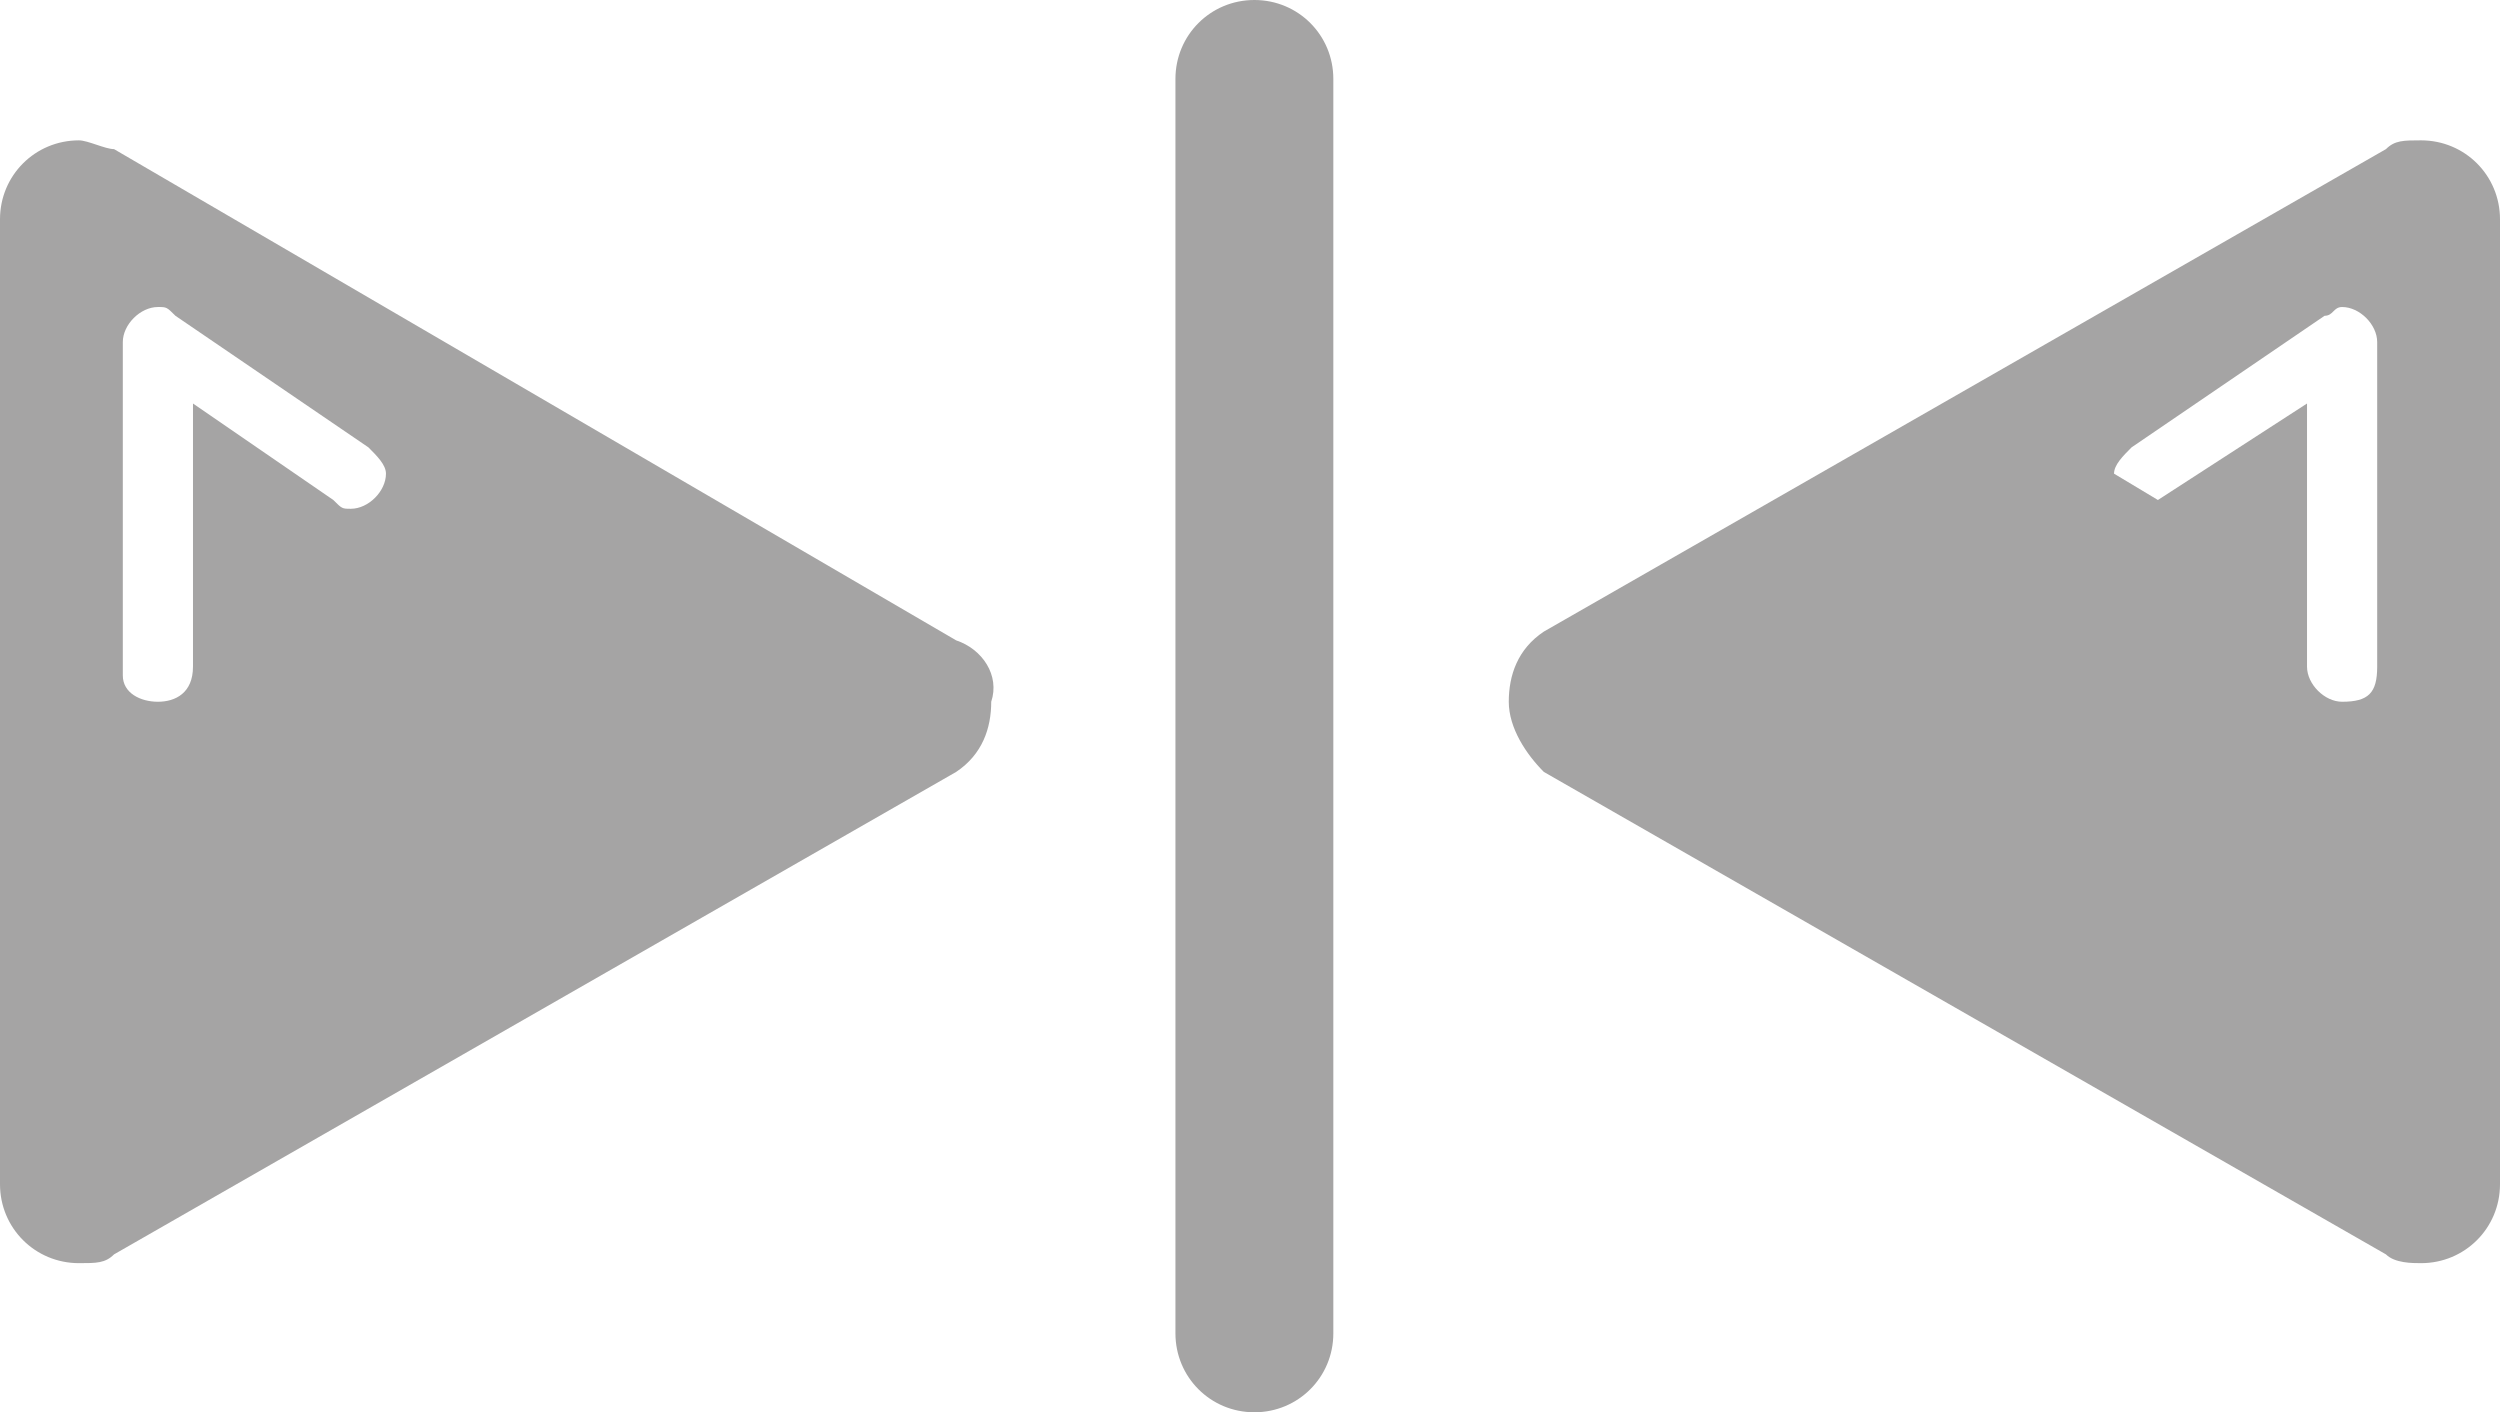 <?xml version="1.0" encoding="utf-8"?>
<!-- Generator: Adobe Illustrator 21.1.0, SVG Export Plug-In . SVG Version: 6.00 Build 0)  -->
<svg version="1.1" id="Calque_1" xmlns="http://www.w3.org/2000/svg" xmlns:xlink="http://www.w3.org/1999/xlink" x="0px" y="0px"
	 viewBox="0 0 28.5 16.1" style="enable-background:new 0 0 28.5 16.1;" xml:space="preserve">
<style type="text/css">
	.st0{fill:#676868;}
	.st1{fill:#FFFFFF;stroke:#5B90CC;stroke-miterlimit:10;}
	.st2{fill:#A5A4A4;}
	.st3{fill:#FFFFFF;}
	.st4{fill:none;stroke:#FFFFFF;stroke-width:2;stroke-linecap:round;stroke-linejoin:round;stroke-miterlimit:10;}
	.st5{fill:#F7951E;}
	.st6{fill:none;stroke:#EA8B23;stroke-width:0.75;stroke-linecap:round;stroke-linejoin:round;stroke-miterlimit:10;}
	.st7{fill:#020202;}
	.st8{clip-path:url(#SVGID_2_);}
	.st9{clip-path:url(#SVGID_4_);}
	.st10{clip-path:url(#SVGID_6_);fill:#29B99A;}
	.st11{fill:#29B99A;}
	.st12{fill:#444D6E;}
	.st13{clip-path:url(#SVGID_8_);fill:#444D6E;}
	.st14{fill:#676767;}
	.st15{fill:#1DB35A;}
	.st16{fill:#0E8443;}
	.st17{clip-path:url(#SVGID_10_);}
</style>
<g>
	<path class="st2" d="M10.9,7.3L1.3,1.7C1.2,1.7,1,1.6,0.9,1.6C0.4,1.6,0,2,0,2.5v11c0,0.5,0.4,0.9,0.9,0.9c0.2,0,0.3,0,0.4-0.1
		l9.6-5.5c0.3-0.2,0.4-0.5,0.4-0.8C11.4,7.7,11.2,7.4,10.9,7.3z M4,5.8c-0.1,0-0.1,0-0.2-0.1l0,0L2.2,4.6v3C2.2,7.9,2,8,1.8,8
		C1.6,8,1.4,7.9,1.4,7.7V3.9c0-0.2,0.2-0.4,0.4-0.4c0.1,0,0.1,0,0.2,0.1l0,0l2.2,1.5l0,0c0.1,0.1,0.2,0.2,0.2,0.3
		C4.4,5.6,4.2,5.8,4,5.8z"/>
	<g>
		<g>
			<path class="st2" d="M14.3,0c-0.5,0-0.9,0.4-0.9,0.9v14.3c0,0.5,0.4,0.9,0.9,0.9c0.5,0,0.9-0.4,0.9-0.9V0.9
				C15.2,0.4,14.8,0,14.3,0L14.3,0z M5.7,8.7"/>
		</g>
		<path class="st2" d="M17.2,8c0,0.3,0.2,0.6,0.4,0.8l9.6,5.5c0.1,0.1,0.3,0.1,0.4,0.1c0.5,0,0.9-0.4,0.9-0.9v-11
			c0-0.5-0.4-0.9-0.9-0.9c-0.2,0-0.3,0-0.4,0.1l-9.6,5.5C17.3,7.4,17.2,7.7,17.2,8z M24.1,5.4c0-0.1,0.1-0.2,0.2-0.3l0,0l2.2-1.5
			l0,0c0.1,0,0.1-0.1,0.2-0.1c0.2,0,0.4,0.2,0.4,0.4v3.7C27.1,7.9,27,8,26.7,8c-0.2,0-0.4-0.2-0.4-0.4v-3l-1.7,1.1l0,0"/>
	</g>
</g>
</svg>
